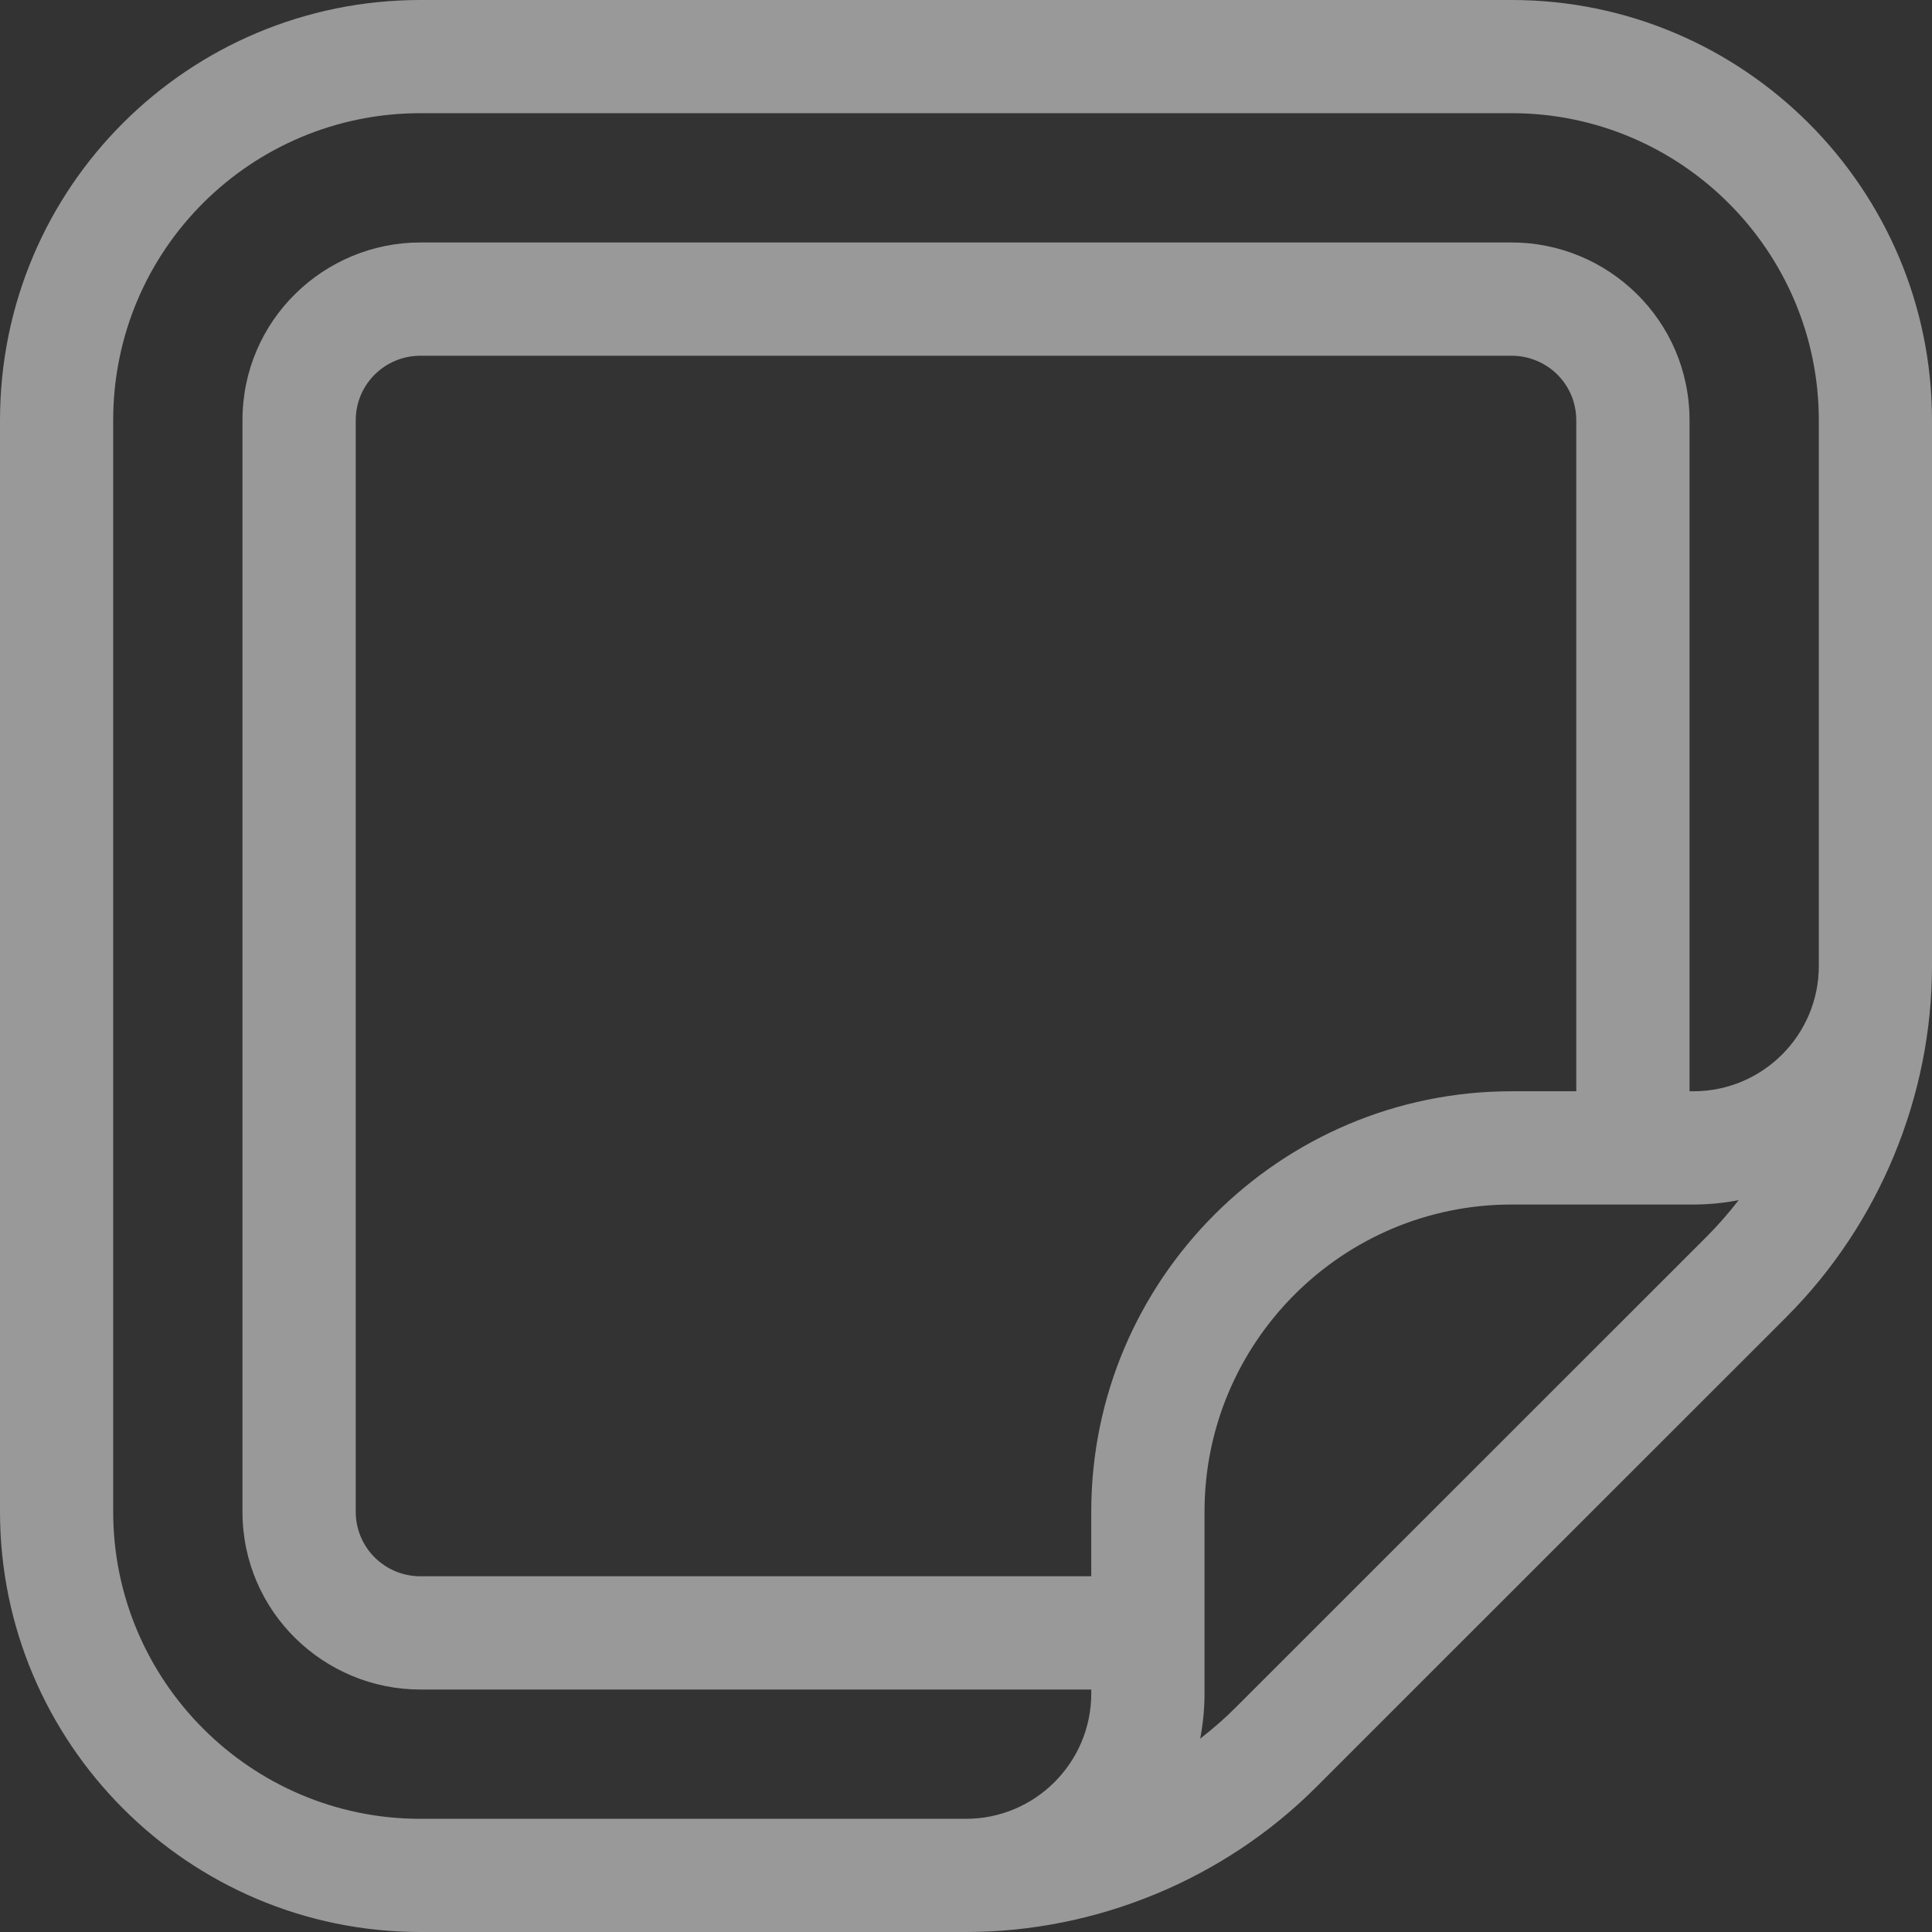 <svg width="24" height="24" viewBox="0 0 24 24" fill="none" xmlns="http://www.w3.org/2000/svg">
<rect x="0" y="0" width="24" height="24" fill="#333333" stroke="none"/>
<g clip-path="url(#clip0_21_2)">
<path d="M18.778 0H5.222C2.354 0 0 2.315 0 5.222V18.778C0 21.657 2.342 24 5.222 24H12C13.623 24 15.21 23.343 16.353 22.197C16.353 22.197 22.198 16.353 22.198 16.354C22.198 16.354 22.198 16.354 22.198 16.353C23.343 15.206 24 13.619 24 12V5.222C24 2.342 21.657 0 18.778 0ZM1.406 18.778V5.222C1.406 3.096 3.127 1.406 5.222 1.406H18.778C20.882 1.406 22.594 3.118 22.594 5.222V12C22.594 12.858 21.896 13.556 21.038 13.556H20.988V5.222C20.988 3.976 19.973 3.012 18.778 3.012H5.222C4.027 3.012 3.012 3.976 3.012 5.222V18.778C3.012 20.024 4.027 20.988 5.222 20.988H13.556V21.038C13.556 21.896 12.858 22.594 12 22.594H5.222C3.118 22.594 1.406 20.882 1.406 18.778ZM18.778 13.556C15.899 13.556 13.556 15.899 13.556 18.778V19.581H5.222C4.783 19.581 4.419 19.228 4.419 18.778V5.222C4.419 4.773 4.783 4.419 5.222 4.419H18.778C18.99 4.419 19.197 4.504 19.347 4.654C19.498 4.805 19.581 5.007 19.581 5.222V13.556H18.778ZM15.358 21.203C15.217 21.345 15.066 21.477 14.909 21.598C14.944 21.417 14.963 21.23 14.963 21.038V18.778C14.963 16.674 16.674 14.963 18.778 14.963H21.038C21.229 14.963 21.417 14.944 21.598 14.909C21.476 15.067 21.344 15.218 21.203 15.36L15.358 21.203Z" fill="white" fill-opacity="0.5"/>
</g>
<defs>
<clipPath id="clip0_21_2">
<rect width="24" height="24" fill="white"/>
</clipPath>
</defs>
</svg>
